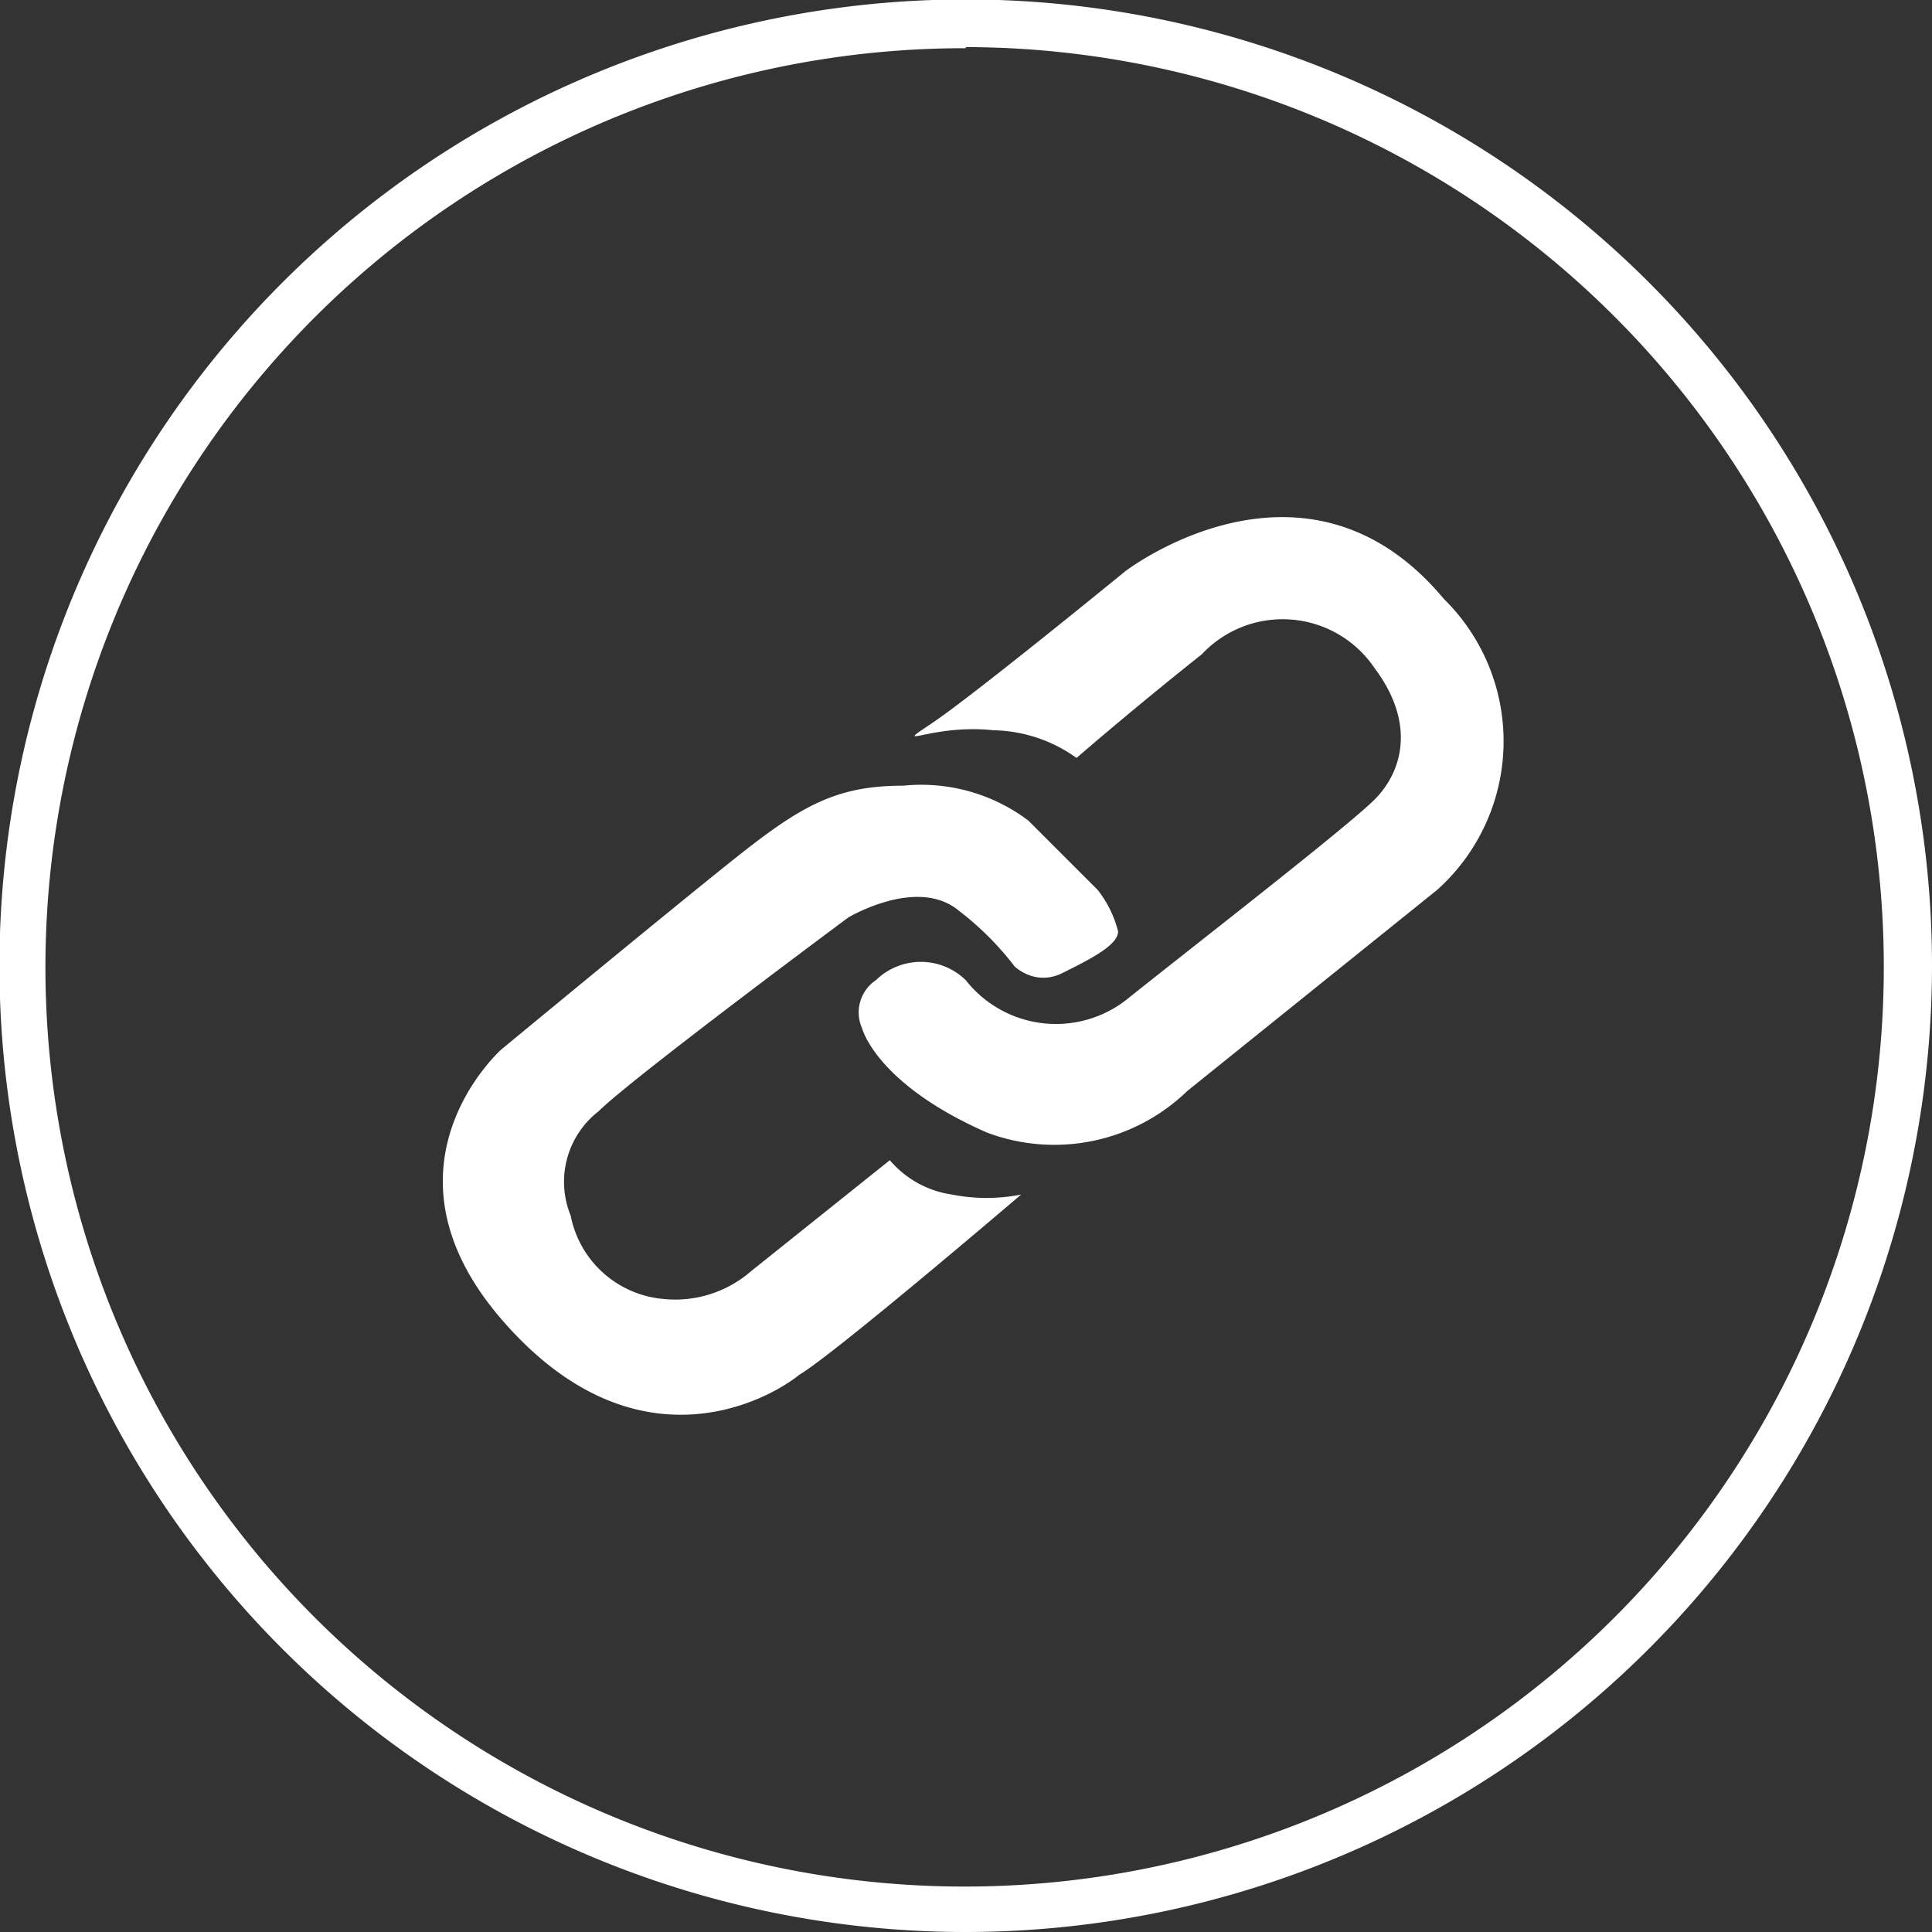 <svg xmlns="http://www.w3.org/2000/svg" viewBox="0 0 34.87 34.87"><rect x="0" y="0" width="34.87" height="34.87" fill="#333333" stroke="none"/><defs><style>.cls-1{fill:#fff;}</style></defs><title>热门链接-白</title><g id="图层_2" data-name="图层 2"><g id="图层_2-2" data-name="图层 2"><path class="cls-1" d="M17.43,34.87A17.44,17.44,0,1,1,34.87,17.43,17.45,17.45,0,0,1,17.43,34.87Zm0-34A16.59,16.59,0,1,0,34,17.43,16.6,16.6,0,0,0,17.43.85Z"/><path class="cls-1" d="M14.43,24.81c-.62.5-3,1.76-5.38-1s0-4.87,0-4.87,2.88-2.38,4.13-3.38,1.88-1.38,3.13-1.38a3.21,3.21,0,0,1,2.25.63l1.25,1.25a2,2,0,0,1,.37.75c0,.25-.5.5-1,.75s-.87-.12-.87-.12a5.37,5.37,0,0,0-1-1c-.75-.63-2,.12-2,.12s-3.88,2.88-4.51,3.5a1.61,1.61,0,0,0-.5,1.88,1.87,1.87,0,0,0,1.63,1.5,2.09,2.09,0,0,0,1.63-.5l2.5-2a1.81,1.81,0,0,0,1.12.62,3.23,3.23,0,0,0,1.25,0s-3.37,2.88-4,3.25Z"/><path class="cls-1" d="M25.94,16.06l-4.51,3.63a3.45,3.45,0,0,1-3.62.75c-2-.88-2.25-1.88-2.25-1.88a.7.7,0,0,1,.25-.87,1.16,1.16,0,0,1,1.62,0,2.07,2.07,0,0,0,2.88.37c1.25-1,4-3.13,4.5-3.63s.75-1.37,0-2.37a2,2,0,0,0-3.12-.25c-1.26,1-2.26,1.87-2.26,1.87a2.65,2.65,0,0,0-1.5-.5c-1.12-.12-1.87.38-1.12-.12s3.5-2.75,3.5-2.75,3.25-2.5,5.75.5a3.6,3.6,0,0,1-.12,5.25Z"/></g></g></svg>